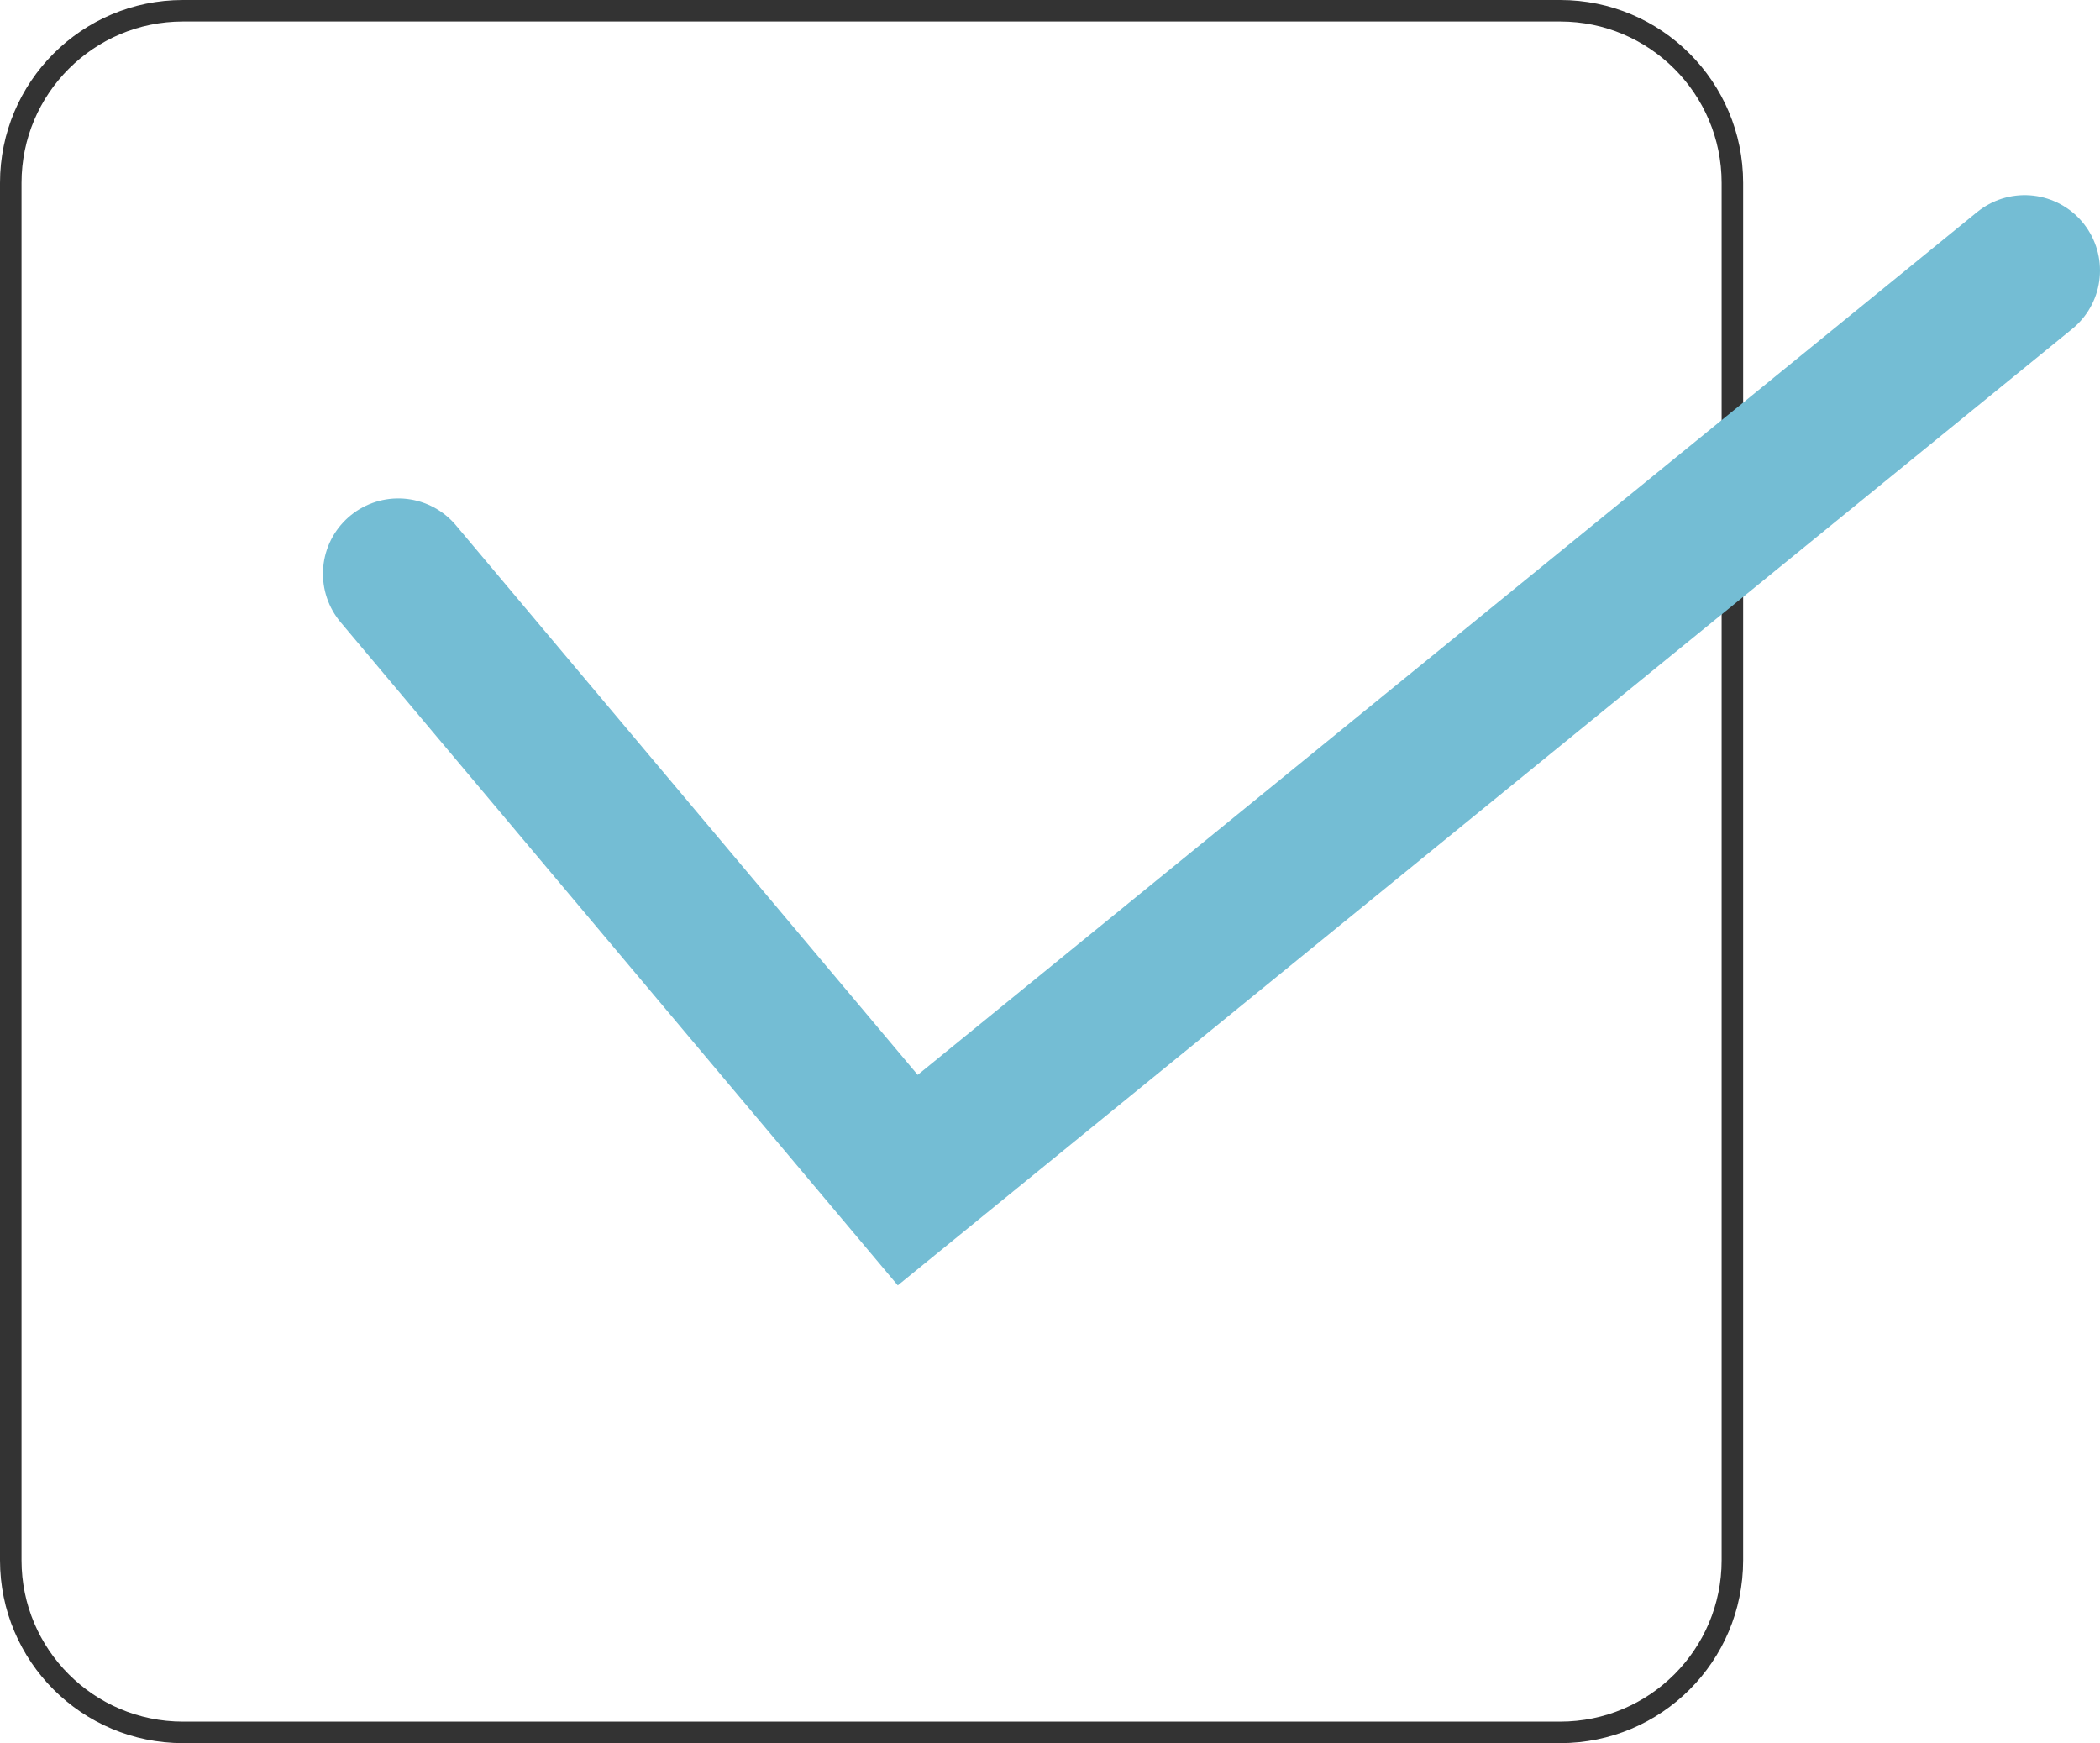 <?xml version="1.0" encoding="utf-8"?>
<!-- Generator: Adobe Illustrator 24.0.3, SVG Export Plug-In . SVG Version: 6.00 Build 0)  -->
<svg version="1.1" id="レイヤー_1" xmlns="http://www.w3.org/2000/svg" xmlns:xlink="http://www.w3.org/1999/xlink" x="0px"
	 y="0px" viewBox="0 0 48.79 40.499" style="enable-background:new 0 0 48.79 40.499;" xml:space="preserve">
<style type="text/css">
	.st0{fill:none;stroke:#333333;stroke-width:0.5;stroke-linejoin:round;stroke-miterlimit:10;}
	.st1{fill:none;stroke:#74BDD4;stroke-width:3.5;stroke-linecap:round;stroke-miterlimit:10;}
</style>
<g>
	<path class="st0" d="M36.249,40.249H4.25c-2.209,0-4-1.791-4-4V4.25c0-2.209,1.791-4,4-4h31.999c2.209,0,4,1.791,4,4v31.999
		C40.249,38.459,38.459,40.249,36.249,40.249z"/>
	<polyline class="st1" points="9.253,13.33 21.09,27.418 47.04,6.284 	"/>
</g>
</svg>
